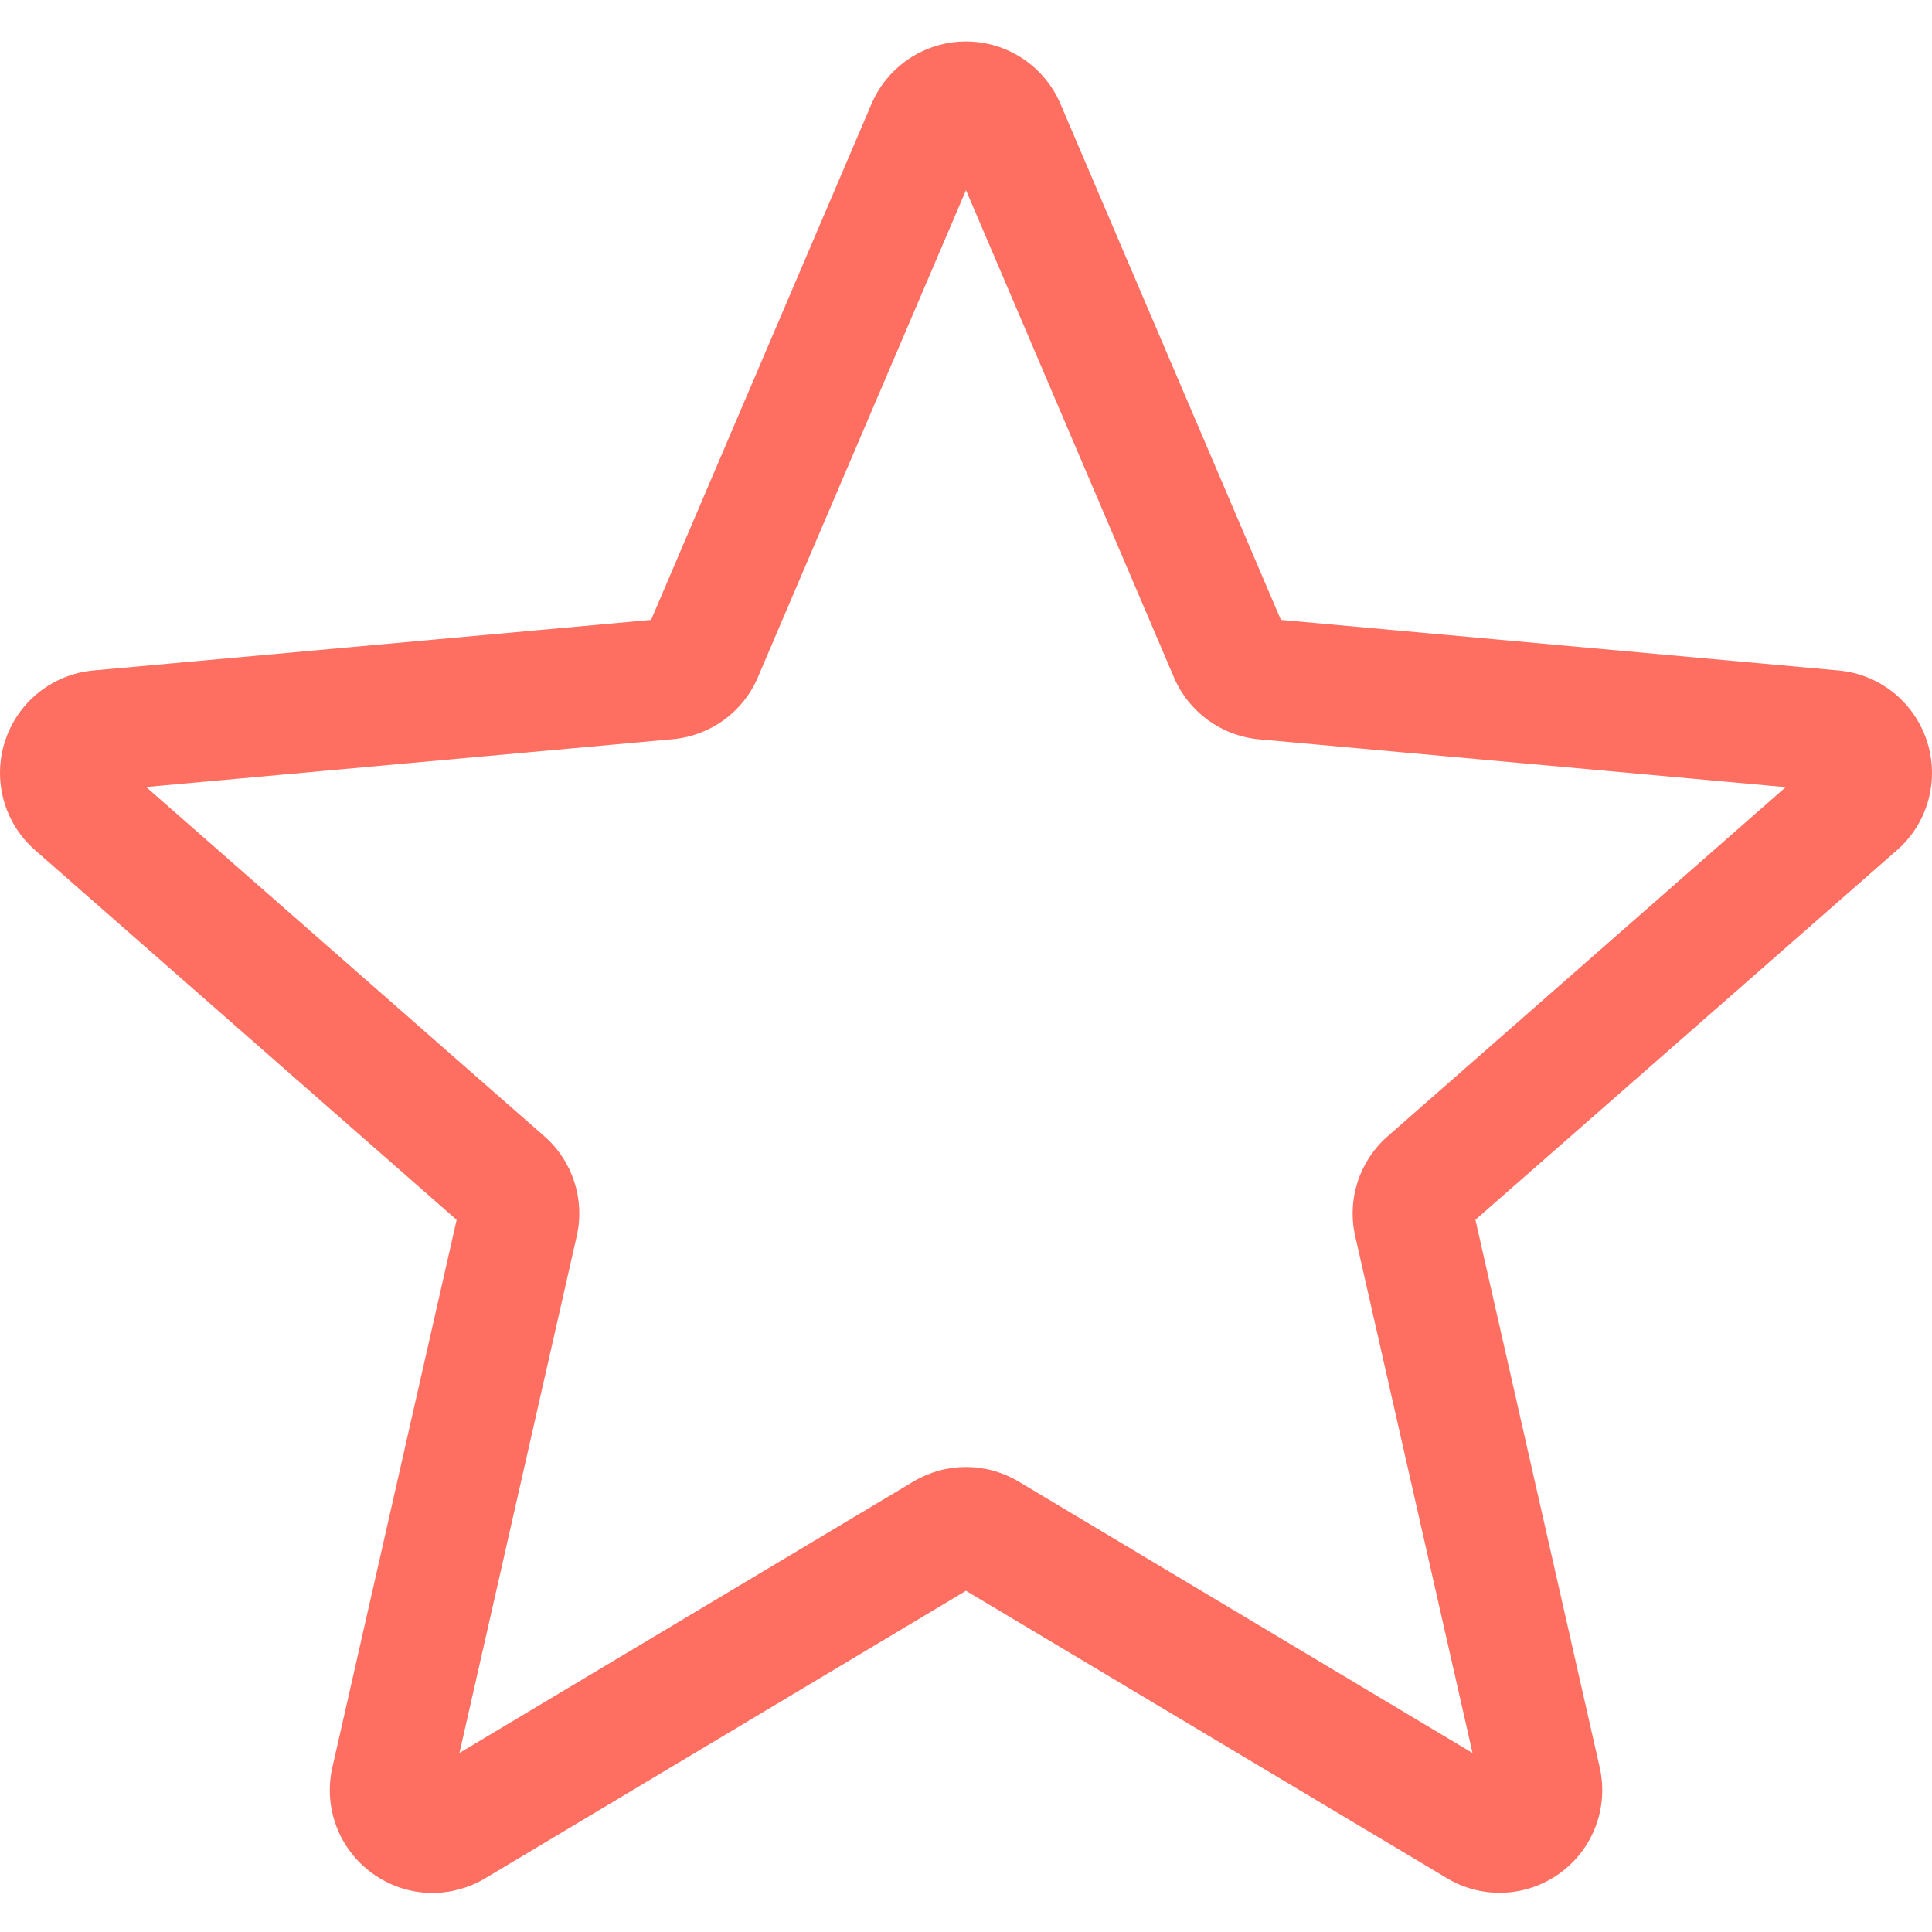 <?xml version="1.0" encoding="utf-8"?>
<svg xmlns="http://www.w3.org/2000/svg" width="28" height="28" viewBox="0 0 28 28" fill="none">
  <g clip-path="url(#clip0_241_3092)">
    <path d="M6.267 27.434C5.96 27.434 5.656 27.338 5.396 27.15C4.911 26.799 4.685 26.196 4.817 25.614L6.618 17.679L0.509 12.322C0.06 11.93 -0.111 11.309 0.073 10.741C0.257 10.174 0.759 9.772 1.353 9.717L9.436 8.984L12.631 1.505C12.867 0.956 13.404 0.601 14 0.601C14.596 0.601 15.133 0.956 15.368 1.504L18.564 8.984L26.646 9.717C27.241 9.771 27.742 10.174 27.927 10.741C28.111 11.308 27.941 11.93 27.492 12.322L21.383 17.678L23.184 25.613C23.316 26.196 23.09 26.799 22.605 27.149C22.122 27.499 21.478 27.526 20.97 27.22L14 23.055L7.03 27.223C6.794 27.363 6.532 27.434 6.267 27.434ZM14 21.261C14.265 21.261 14.527 21.332 14.763 21.472L21.341 25.406L19.641 17.917C19.519 17.384 19.7 16.827 20.112 16.467L25.88 11.408L18.249 10.715C17.7 10.665 17.227 10.319 17.012 9.813L14 2.756L10.984 9.814C10.772 10.317 10.299 10.662 9.751 10.713L2.118 11.406L7.886 16.465C8.299 16.826 8.48 17.382 8.358 17.916L6.659 25.405L13.237 21.472C13.473 21.332 13.735 21.261 14 21.261ZM9.374 9.128C9.374 9.128 9.374 9.13 9.373 9.131L9.374 9.128ZM18.623 9.125L18.625 9.127C18.625 9.126 18.625 9.126 18.623 9.125Z" fill="#FF6F61"/>
  </g>
  <defs>
    <clipPath id="clip0_241_3092">
      <rect width="28" height="28" fill="white"/>
    </clipPath>
  </defs>
</svg>